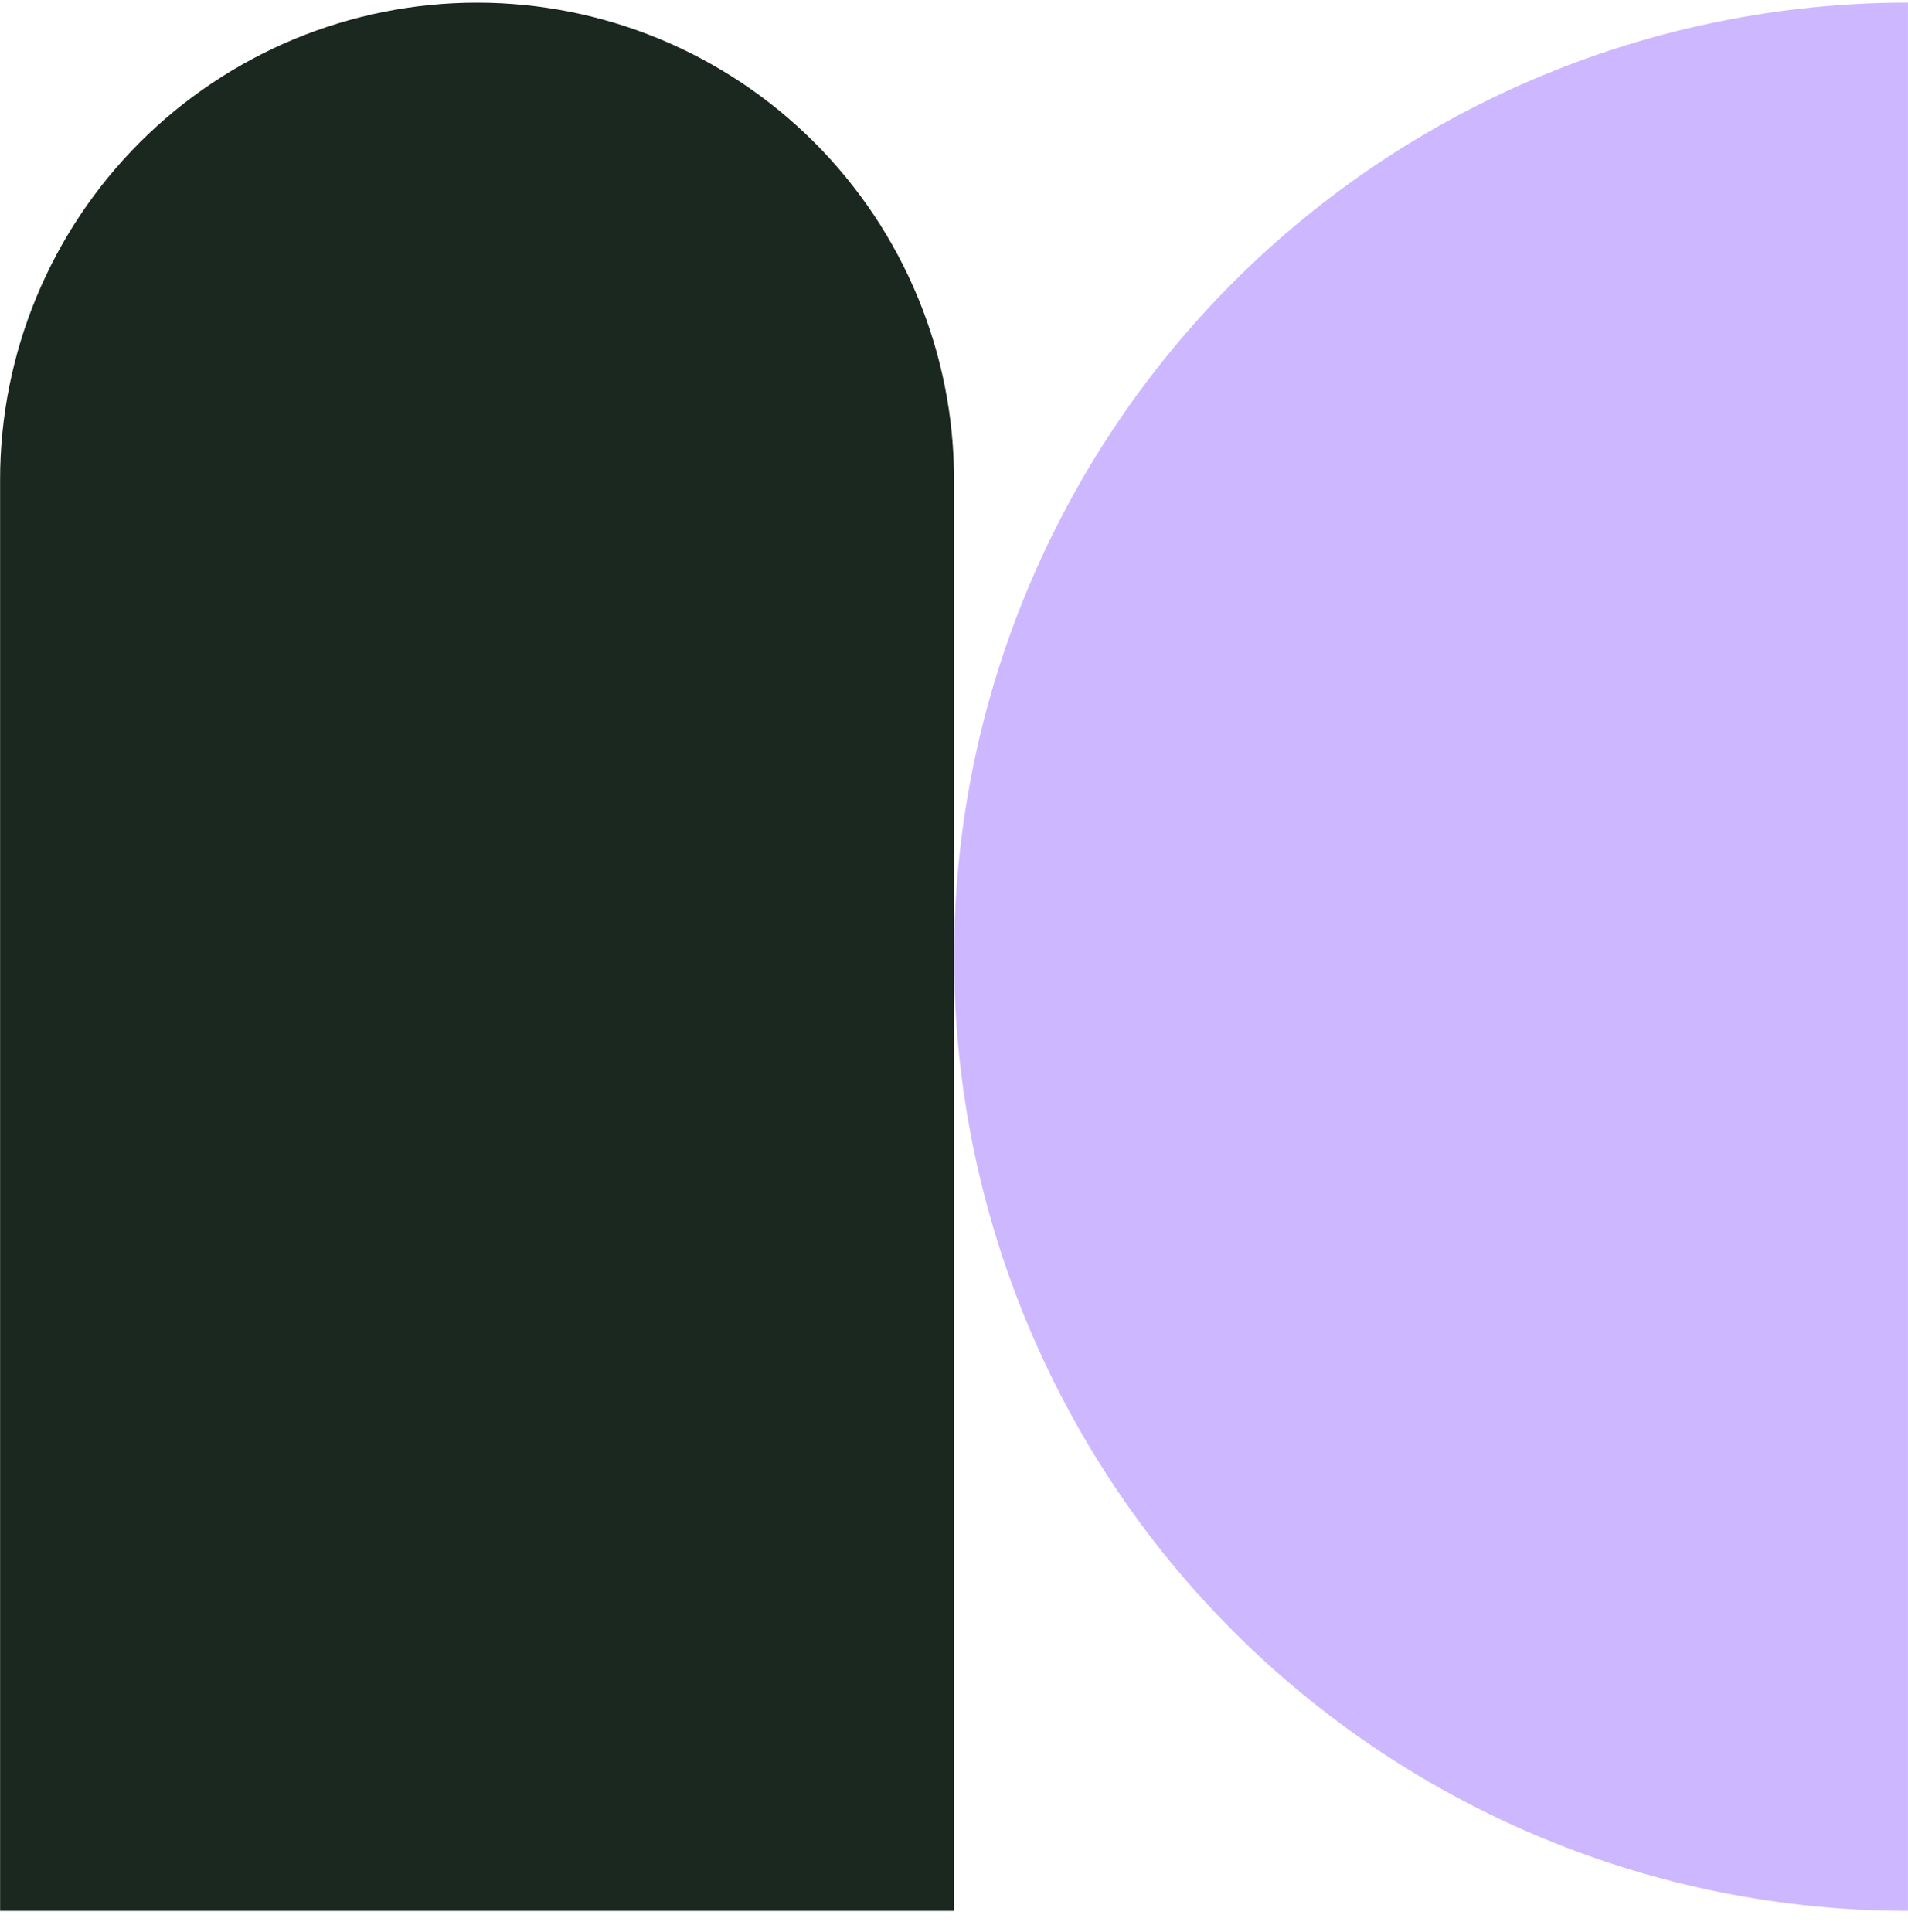 <svg width="80" height="81" viewBox="0 0 80 81" fill="none" xmlns="http://www.w3.org/2000/svg">
<g clip-path="url(#clip0_325_5033)">
<path fill-rule="evenodd" clip-rule="evenodd" d="M34.144 5.97C37.894 9.72 40.002 14.807 40.002 20.111L40.002 80.107L0.004 80.107L0.004 20.111L0.004 20.111C0.004 14.807 2.111 9.72 5.861 5.97C9.612 2.219 14.699 0.112 20.003 0.112C25.307 0.112 30.393 2.219 34.144 5.97Z" fill="#1A281F"/>
<path d="M79.999 0.11C69.391 0.11 59.218 4.324 51.717 11.825C44.216 19.326 40.002 29.5 40.002 40.108C40.002 50.716 44.216 60.889 51.717 68.391C59.218 75.891 69.391 80.106 79.999 80.106L79.999 40.108L79.999 0.11Z" fill="#CDB7FF"/>
</g>
<defs>
<clipPath id="clip0_325_5033">
<rect width="79.995" height="79.995" fill="white" transform="translate(80 0.111) rotate(90)"/>
</clipPath>
</defs>
</svg>
